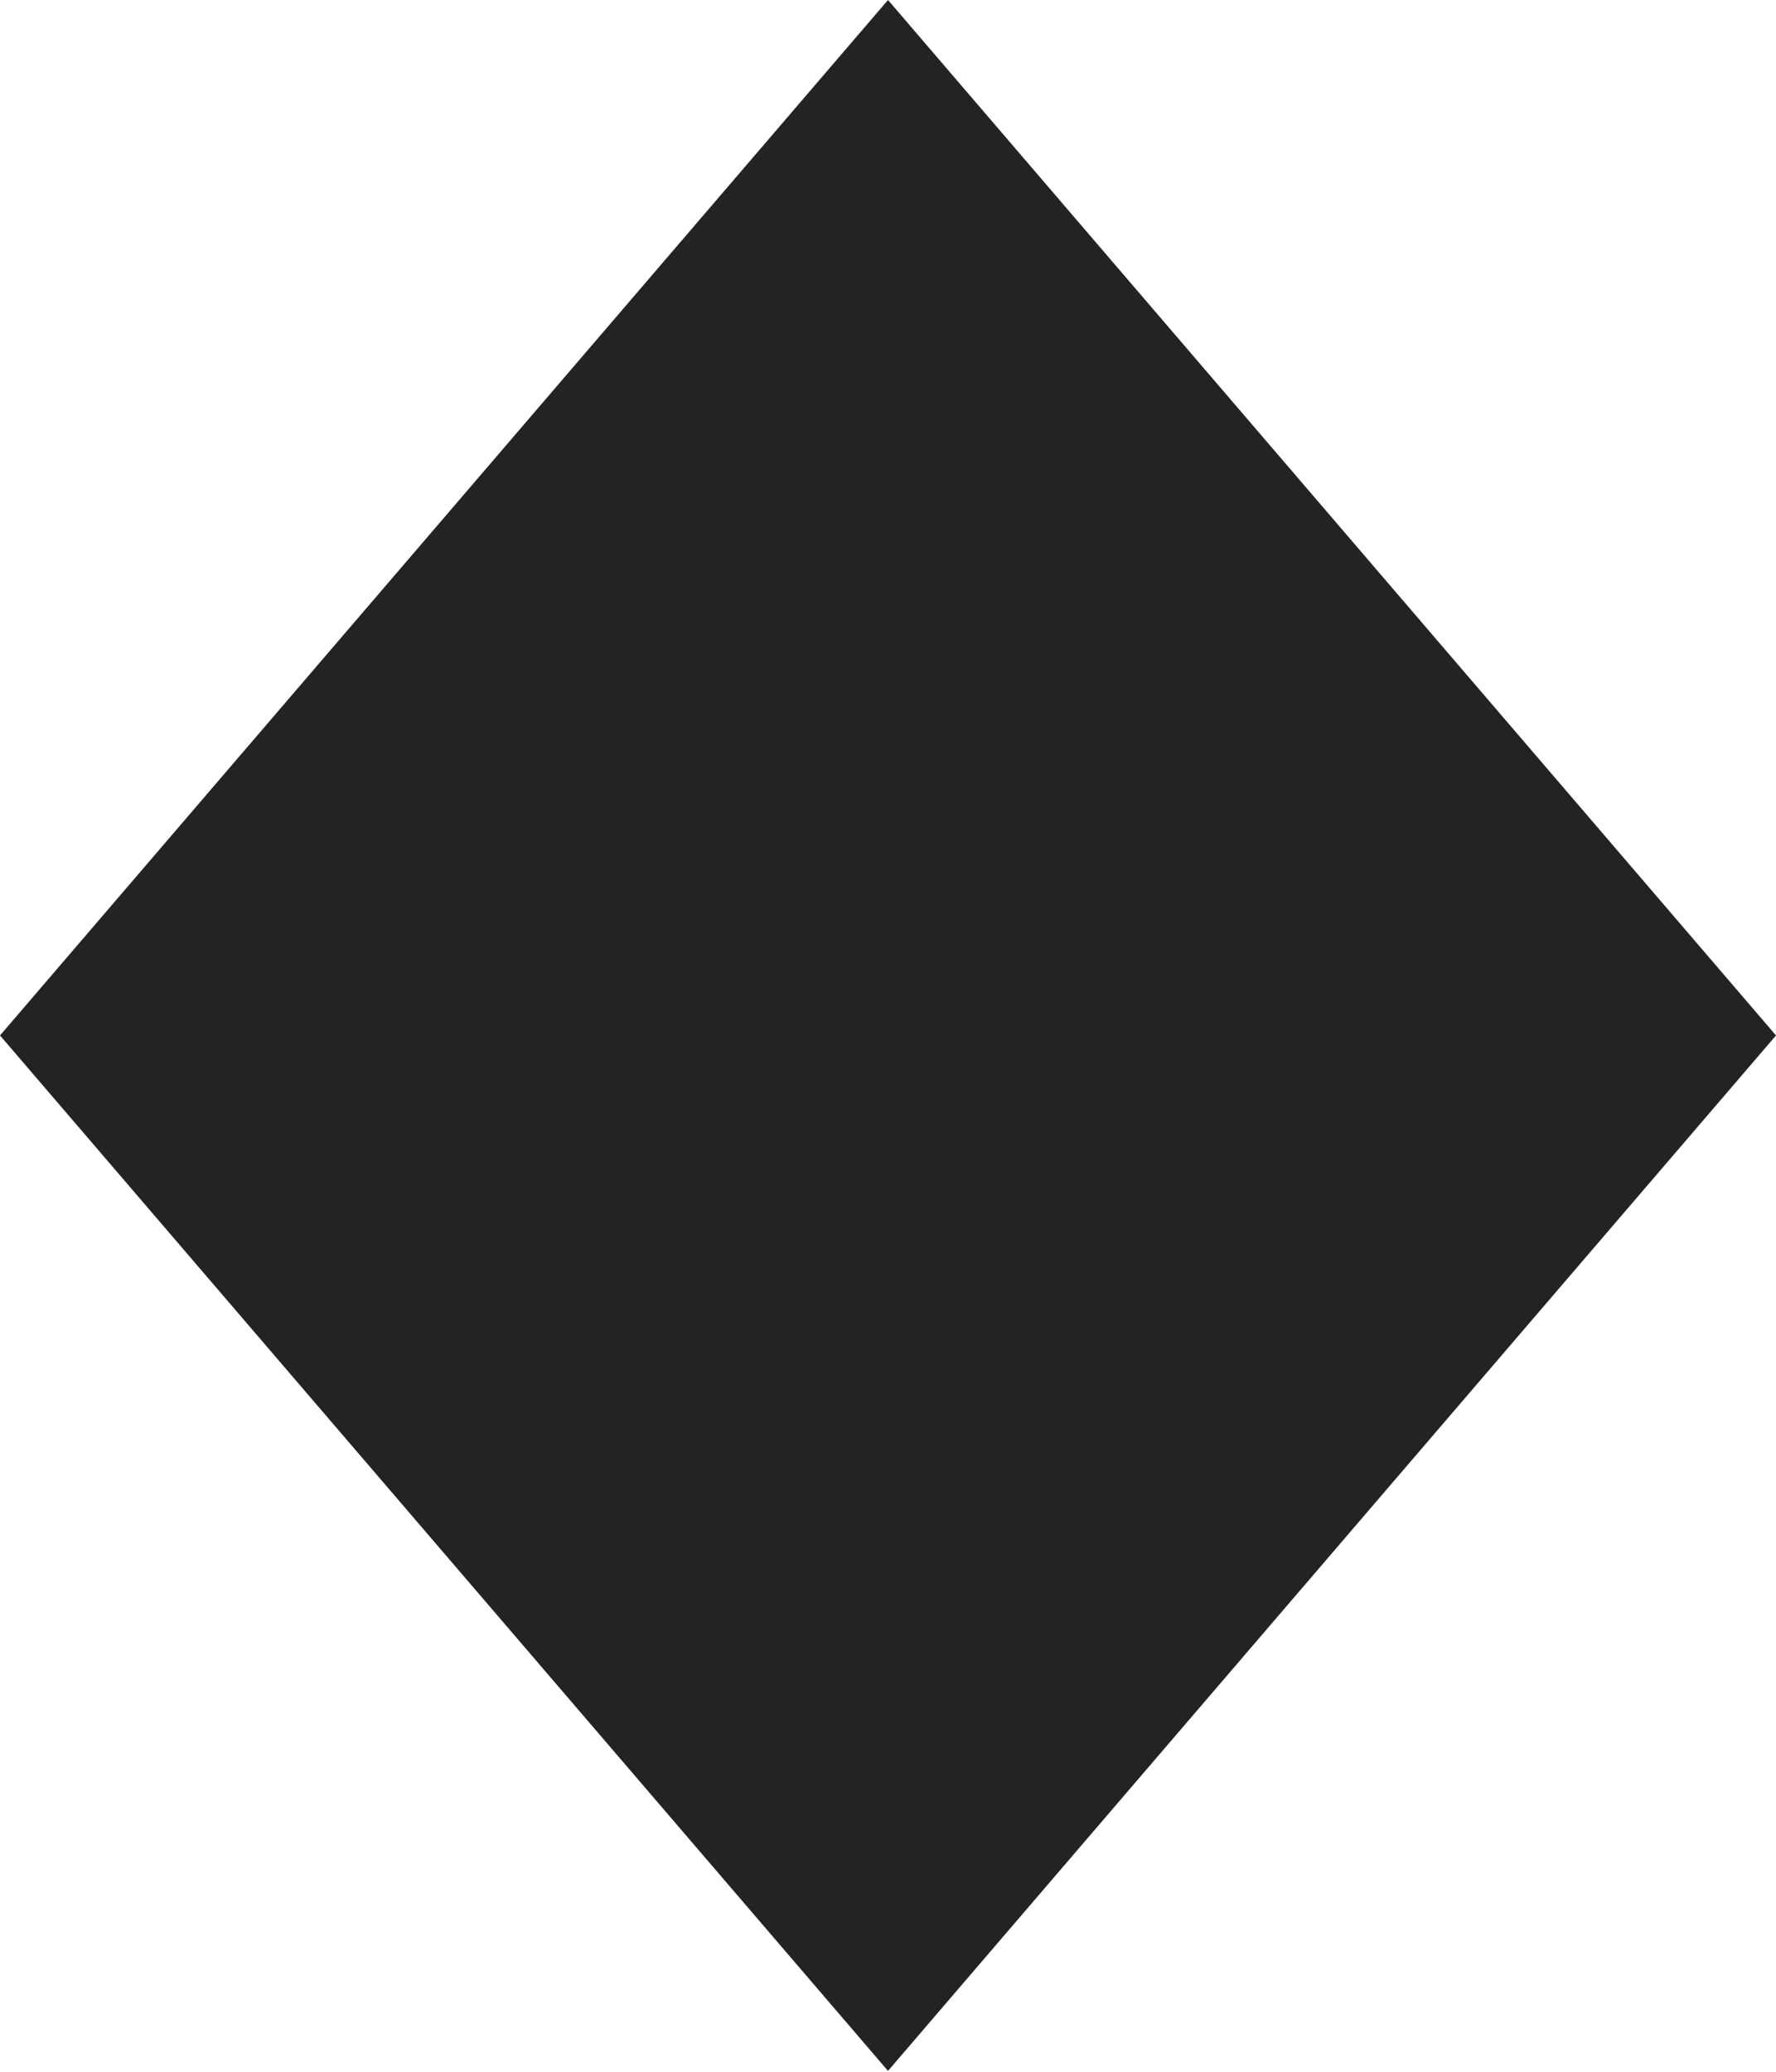<?xml version="1.0" encoding="UTF-8"?> <svg xmlns="http://www.w3.org/2000/svg" width="823" height="960" viewBox="0 0 823 960" fill="none"> <path d="M411.5 0L823.001 479.718L411.5 959.435L0 479.718L411.5 0Z" fill="#232323"></path> </svg> 